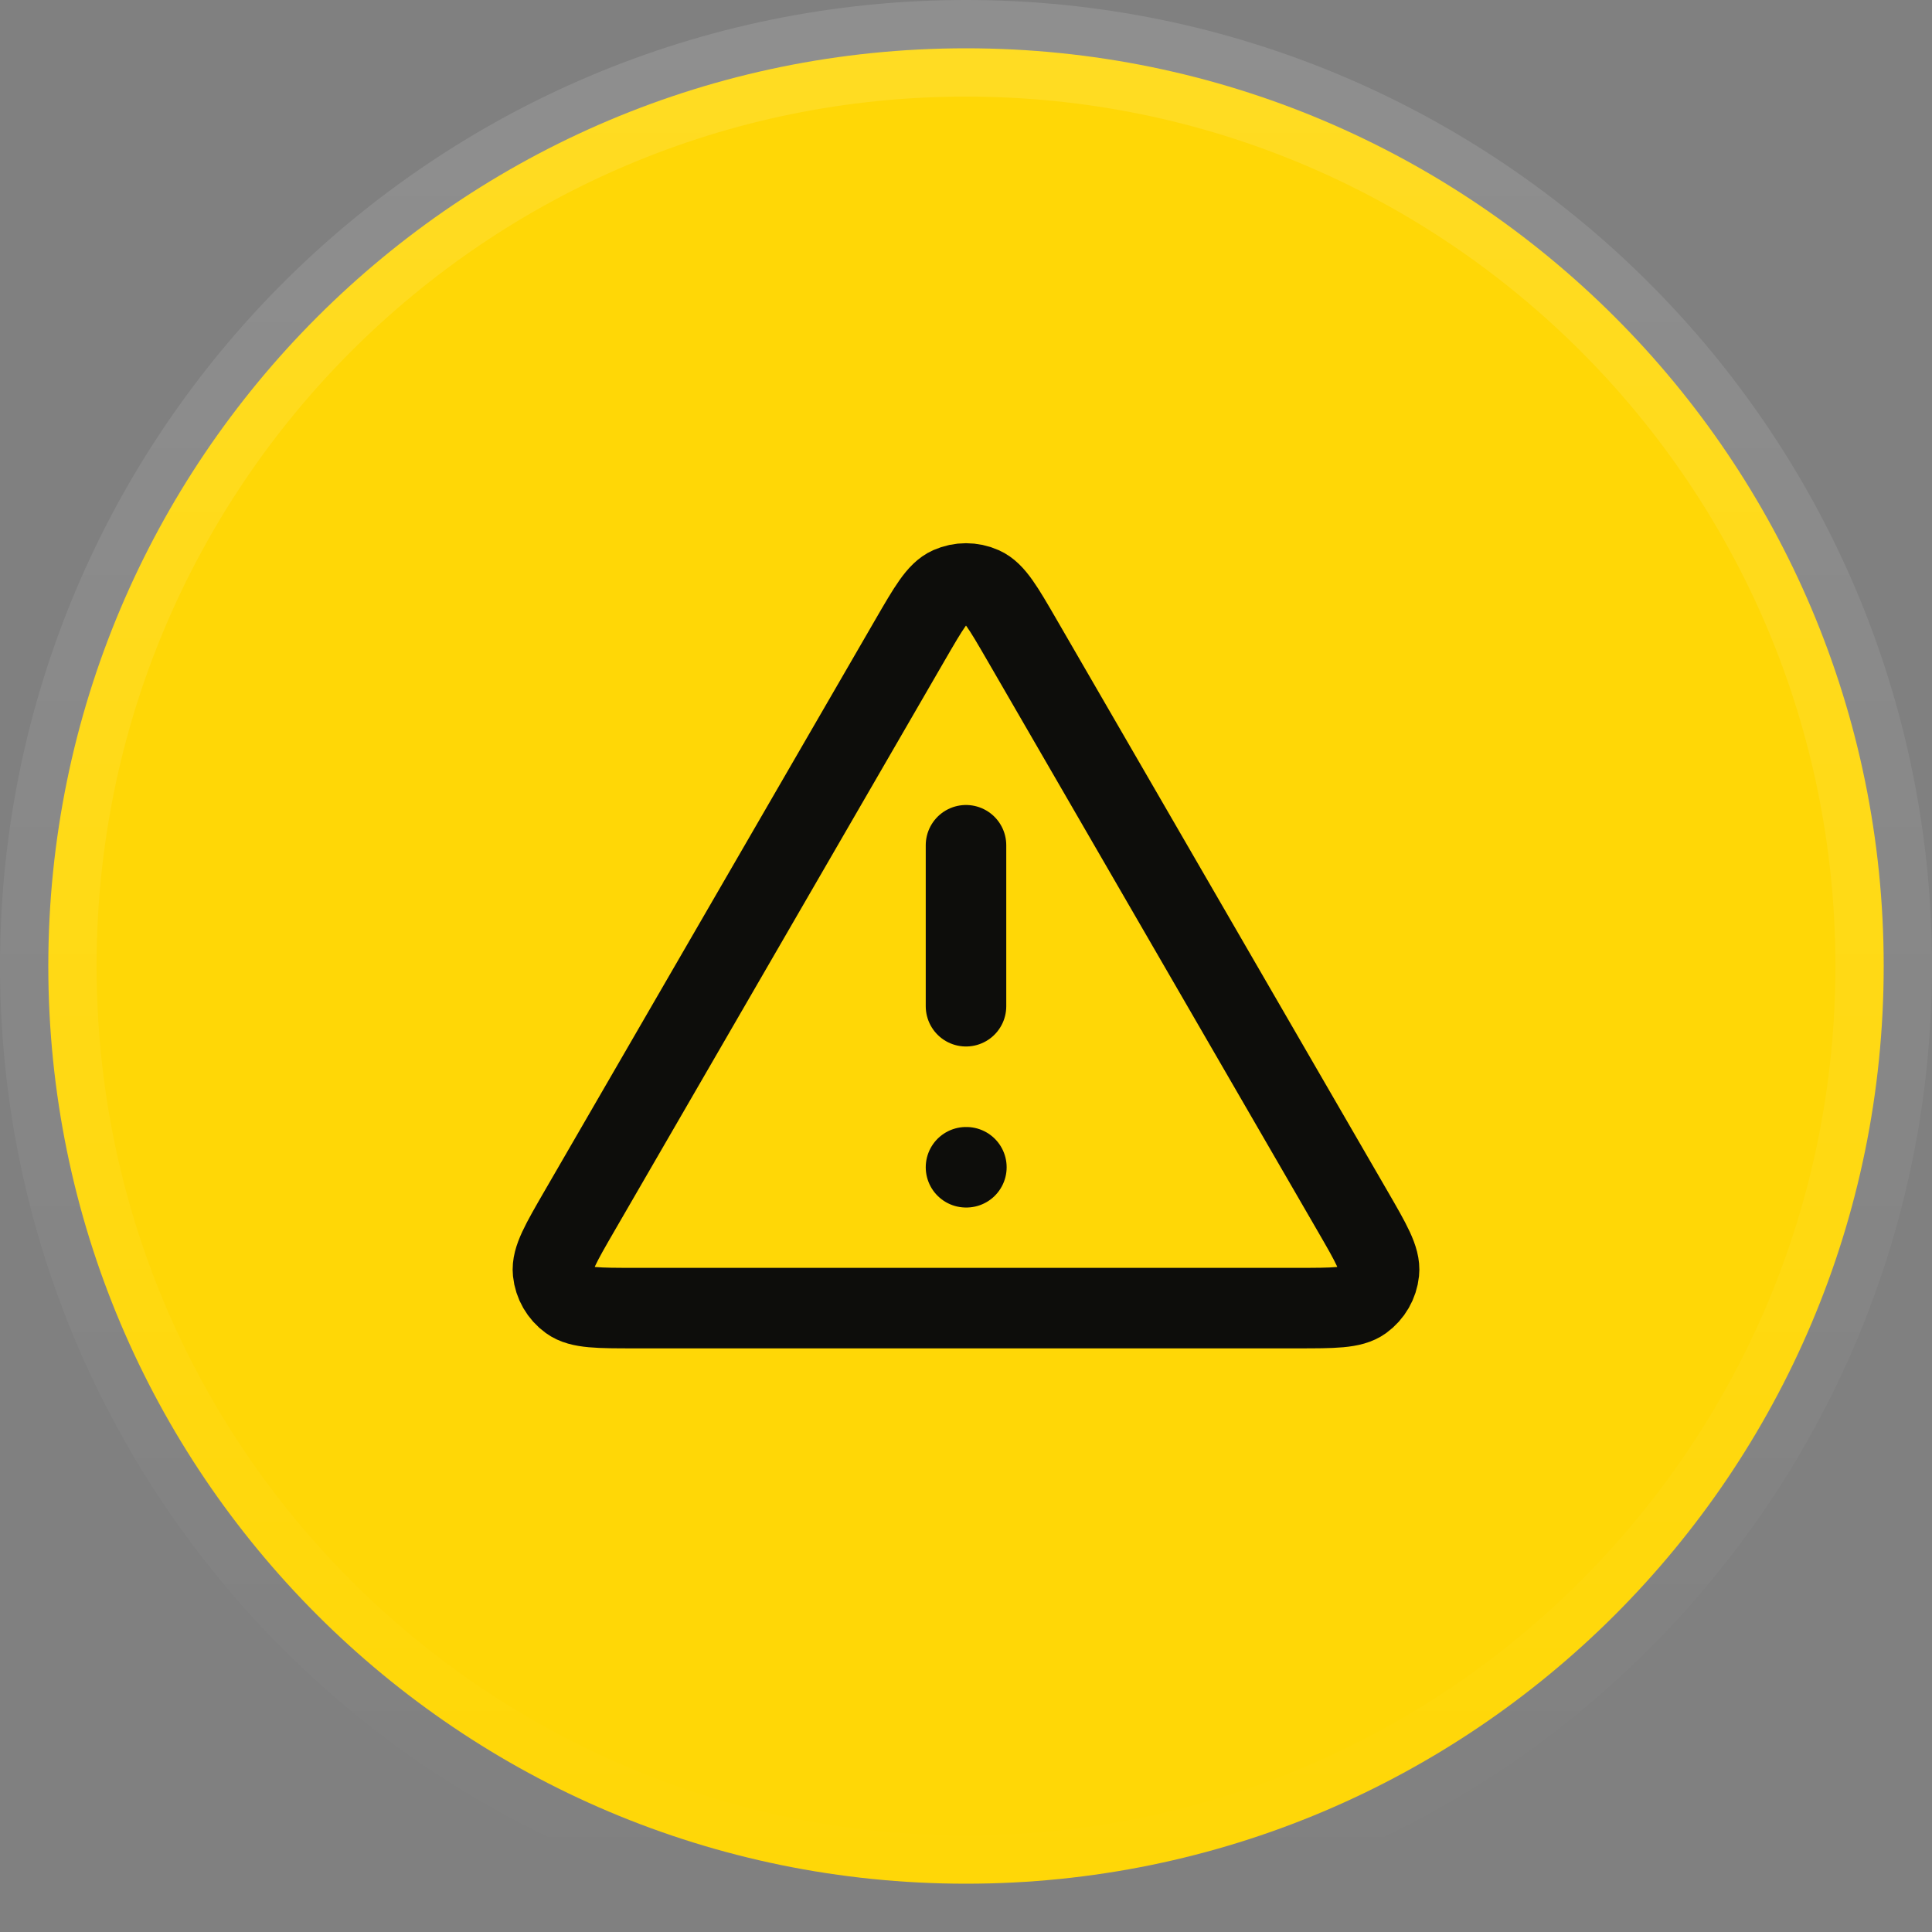 <svg width="40" height="40" viewBox="0 0 40 40" fill="none" xmlns="http://www.w3.org/2000/svg">
<rect x="0" y="0" width="40" height="40" fill="#808080" stroke="none"/>
<path d="M20 1C30.493 1 39 9.507 39 20C39 30.493 30.493 39 20 39C9.507 39 1 30.493 1 20C1 9.507 9.507 1 20 1Z" fill="#FFD706"/>
<path d="M20 1C30.493 1 39 9.507 39 20C39 30.493 30.493 39 20 39C9.507 39 1 30.493 1 20C1 9.507 9.507 1 20 1Z" stroke="url(#paint0_linear_16791_36851)" stroke-width="2"/>
<path d="M20 17.5V20.833M20 24.167H20.008M18.846 13.243L11.992 25.082C11.612 25.739 11.422 26.067 11.45 26.336C11.474 26.571 11.597 26.785 11.789 26.924C12.008 27.083 12.387 27.083 13.146 27.083H26.854C27.613 27.083 27.992 27.083 28.211 26.924C28.402 26.785 28.526 26.571 28.55 26.336C28.578 26.067 28.388 25.739 28.008 25.082L21.154 13.243C20.775 12.589 20.586 12.262 20.338 12.152C20.123 12.056 19.877 12.056 19.661 12.152C19.414 12.262 19.225 12.589 18.846 13.243Z" stroke="#0D0D0B" stroke-width="1.667" stroke-linecap="round" stroke-linejoin="round"/>
<defs>
<linearGradient id="paint0_linear_16791_36851" x1="20" y1="0" x2="20" y2="40" gradientUnits="userSpaceOnUse">
<stop stop-color="white" stop-opacity="0.12"/>
<stop offset="1" stop-color="white" stop-opacity="0"/>
</linearGradient>
</defs>
</svg>
